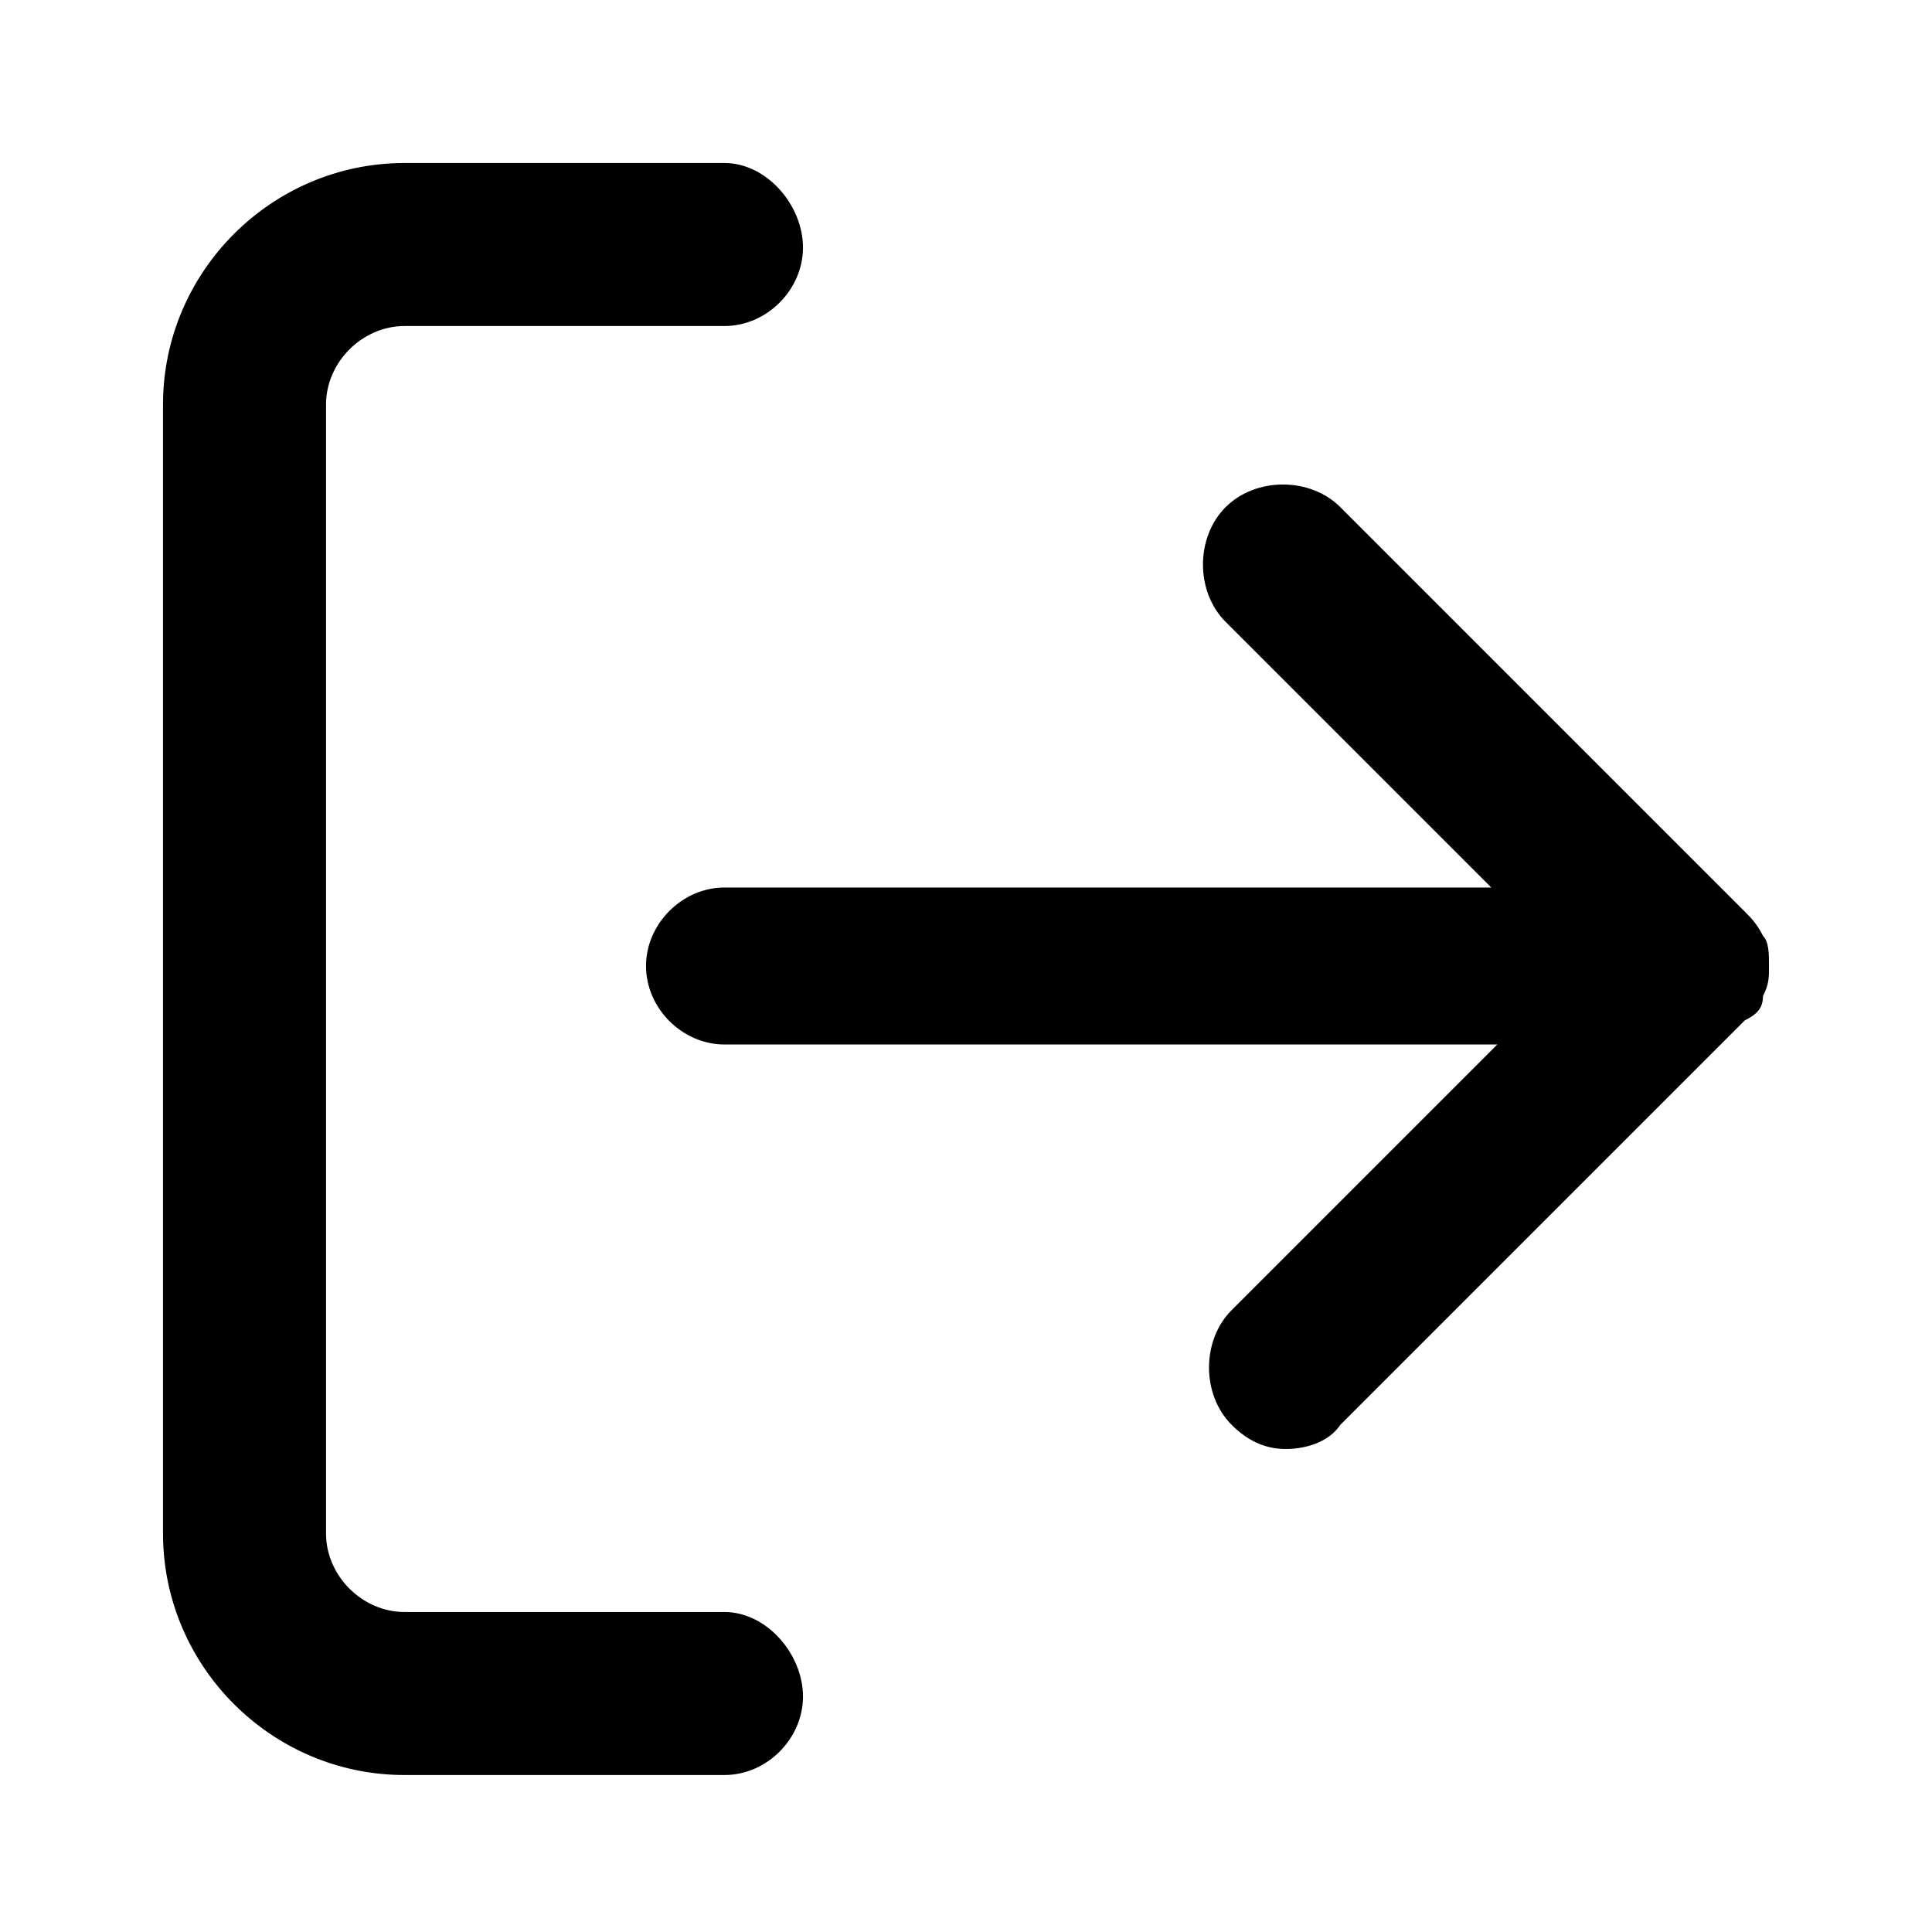 <?xml version="1.0" encoding="utf-8"?>
<!-- Generator: Adobe Illustrator 26.0.3, SVG Export Plug-In . SVG Version: 6.00 Build 0)  -->
<svg version="1.1" id="Layer_1" xmlns="http://www.w3.org/2000/svg" xmlns:xlink="http://www.w3.org/1999/xlink" x="0px" y="0px"
	 viewBox="0 0 32 32" style="enable-background:new 0 0 32 32;" xml:space="preserve">
<g>
	<path d="M12,26.7H6.7c-0.7,0-1.3-0.6-1.3-1.3V6.7c0-0.7,0.6-1.3,1.3-1.3H12c0.7,0,1.3-0.6,1.3-1.3S12.7,2.7,12,2.7H6.7
		c-2.2,0-4,1.8-4,4v18.7c0,2.2,1.8,4,4,4H12c0.7,0,1.3-0.6,1.3-1.3S12.7,26.7,12,26.7z"/>
	<path d="M29.2,16.5c0.1-0.2,0.1-0.3,0.1-0.5s0-0.4-0.1-0.5c-0.1-0.2-0.2-0.3-0.3-0.4l-6.7-6.7c-0.5-0.5-1.4-0.5-1.9,0
		c-0.5,0.5-0.5,1.4,0,1.9l4.4,4.4H12c-0.7,0-1.3,0.6-1.3,1.3s0.6,1.3,1.3,1.3h12.8l-4.4,4.4c-0.5,0.5-0.5,1.4,0,1.9
		c0.3,0.3,0.6,0.4,0.9,0.4s0.7-0.1,0.9-0.4l6.7-6.7c0,0,0,0,0,0C29.1,16.8,29.2,16.7,29.2,16.5z"/>
</g>
</svg>
